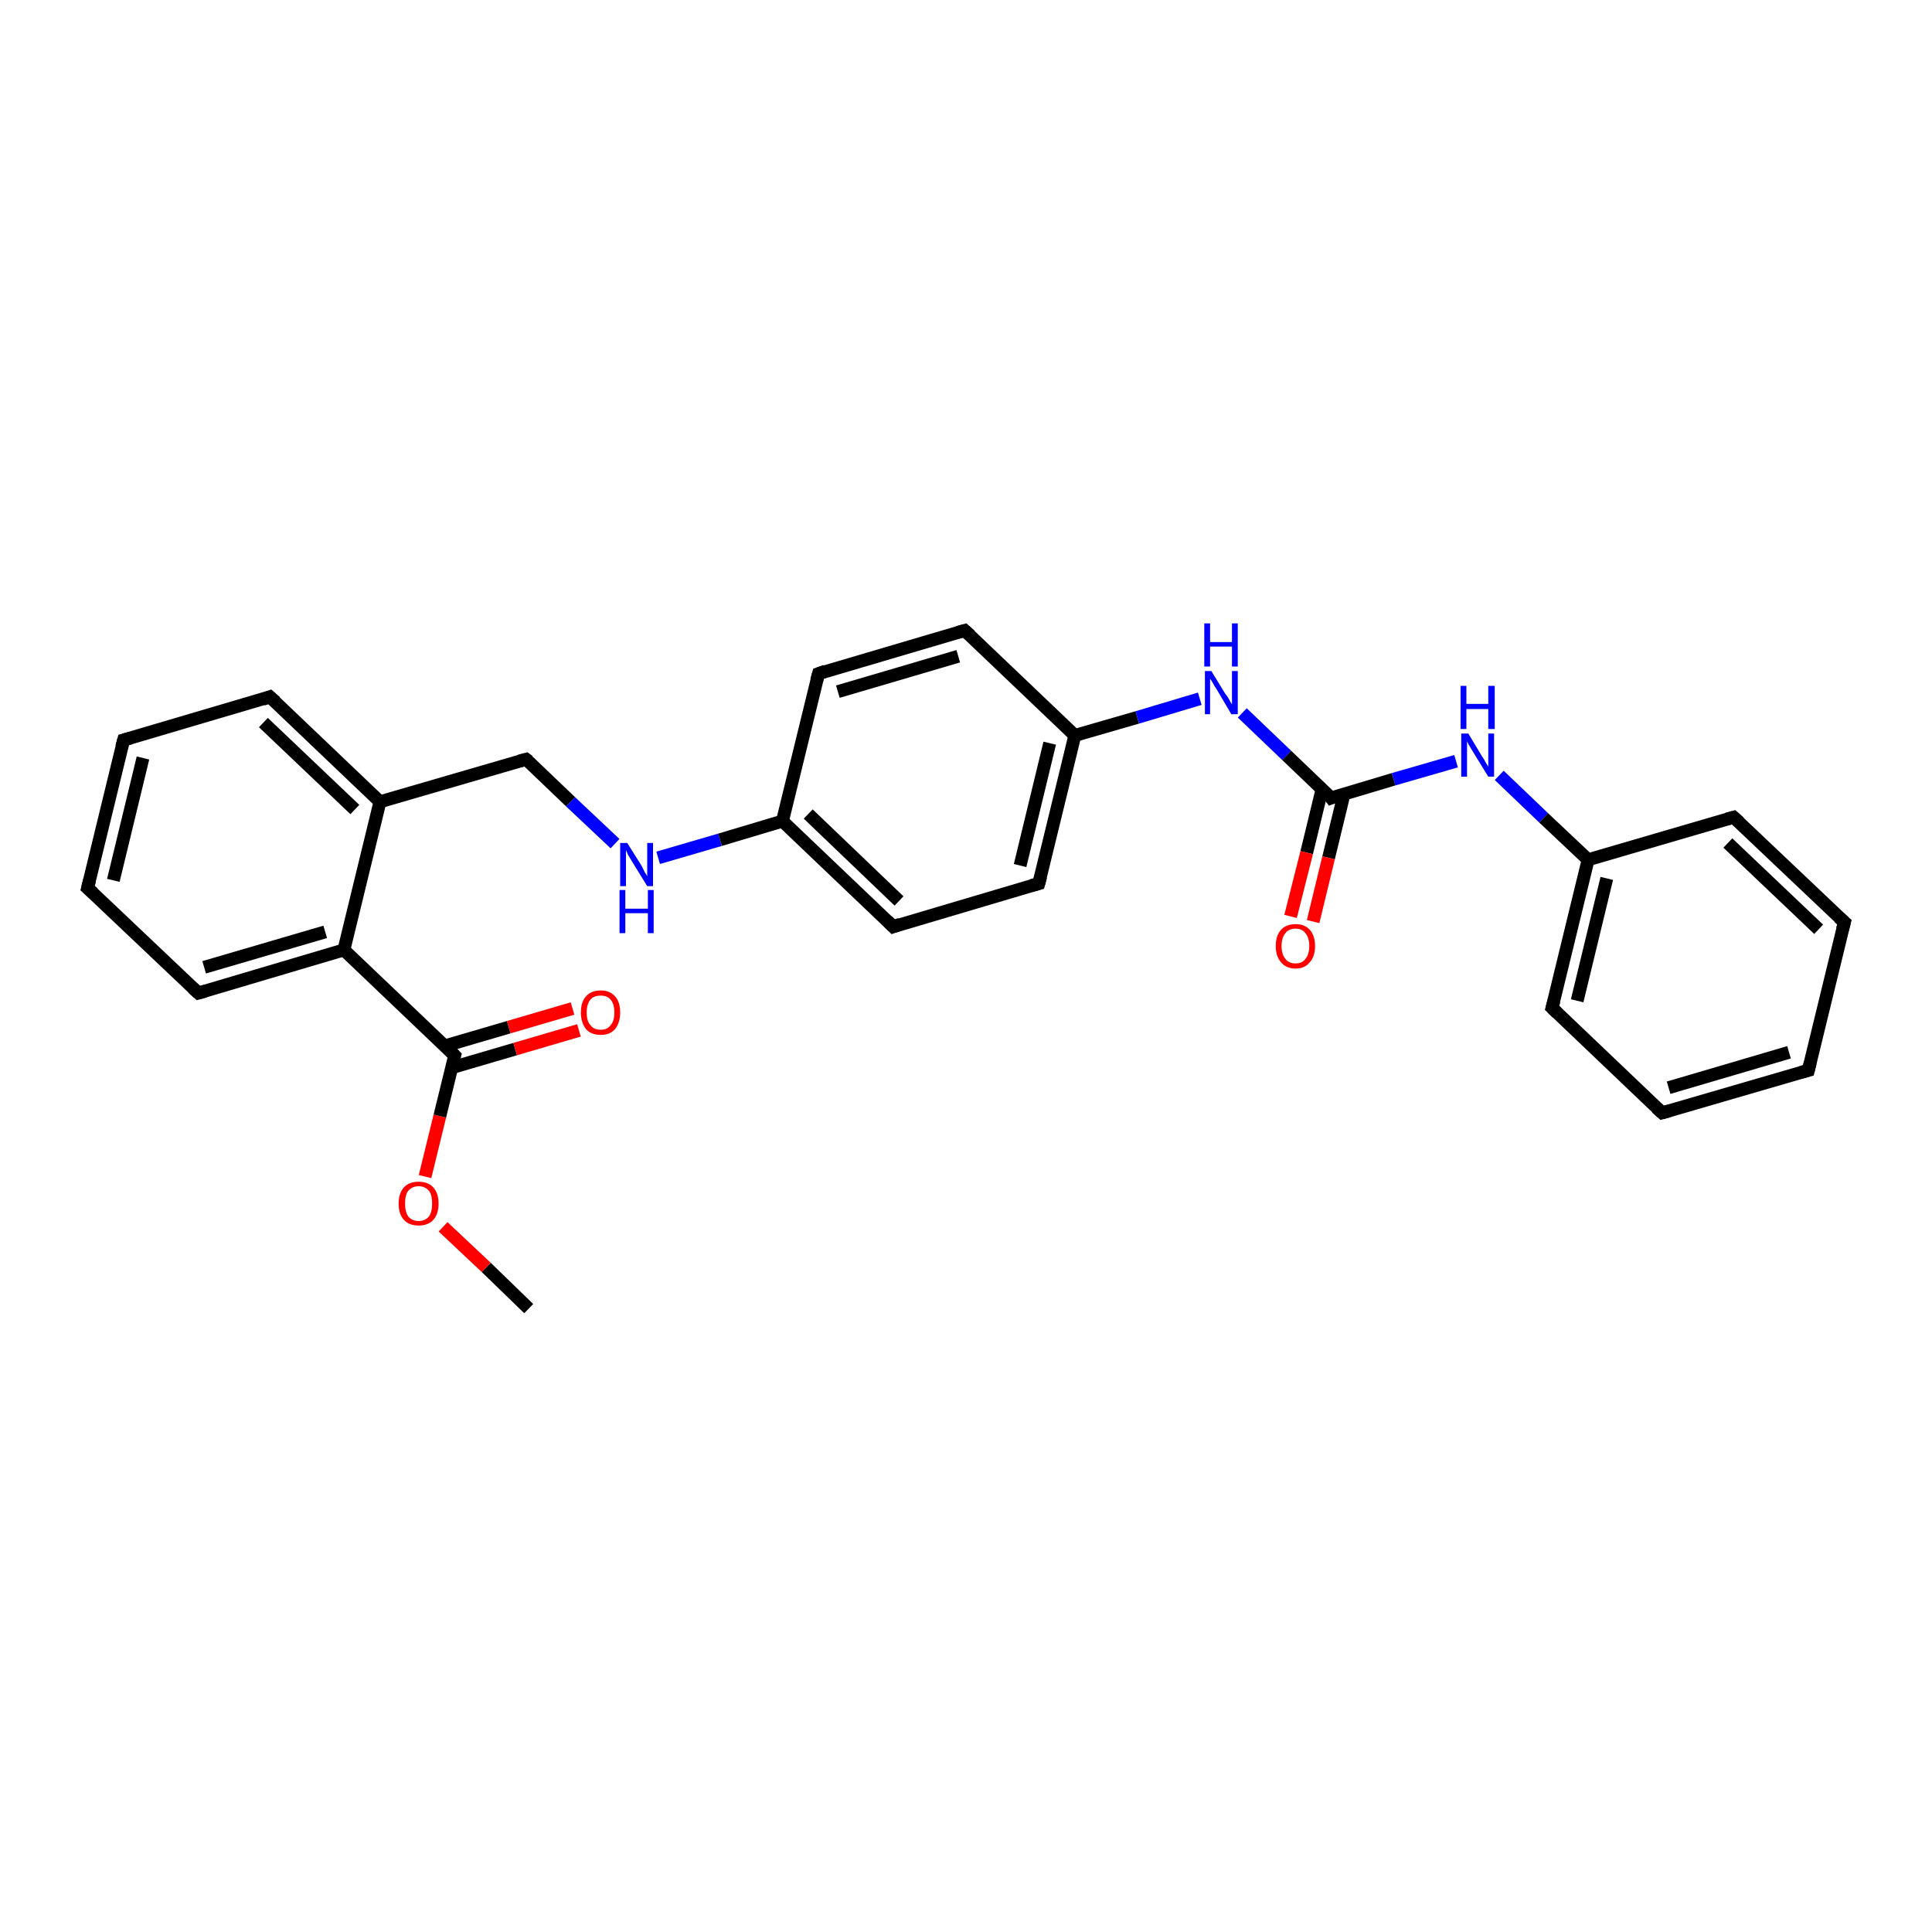 <?xml version='1.0' encoding='iso-8859-1'?>
<svg version='1.1' baseProfile='full'
              xmlns='http://www.w3.org/2000/svg'
                      xmlns:rdkit='http://www.rdkit.org/xml'
                      xmlns:xlink='http://www.w3.org/1999/xlink'
                  xml:space='preserve'
width='300px' height='300px' viewBox='0 0 300 300'>
<!-- END OF HEADER -->
<rect style='opacity:1.0;fill:#FFFFFF;stroke:none' width='300.0' height='300.0' x='0.0' y='0.0'> </rect>
<path class='bond-0 atom-0 atom-1' d='M 82.1,203.2 L 75.5,196.8' style='fill:none;fill-rule:evenodd;stroke:#000000;stroke-width:2.0px;stroke-linecap:butt;stroke-linejoin:miter;stroke-opacity:1' />
<path class='bond-0 atom-0 atom-1' d='M 75.5,196.8 L 68.8,190.5' style='fill:none;fill-rule:evenodd;stroke:#FF0000;stroke-width:2.0px;stroke-linecap:butt;stroke-linejoin:miter;stroke-opacity:1' />
<path class='bond-1 atom-1 atom-2' d='M 66.0,182.7 L 68.3,173.3' style='fill:none;fill-rule:evenodd;stroke:#FF0000;stroke-width:2.0px;stroke-linecap:butt;stroke-linejoin:miter;stroke-opacity:1' />
<path class='bond-1 atom-1 atom-2' d='M 68.3,173.3 L 70.6,163.9' style='fill:none;fill-rule:evenodd;stroke:#000000;stroke-width:2.0px;stroke-linecap:butt;stroke-linejoin:miter;stroke-opacity:1' />
<path class='bond-2 atom-2 atom-3' d='M 70.1,165.8 L 80.0,162.9' style='fill:none;fill-rule:evenodd;stroke:#000000;stroke-width:2.0px;stroke-linecap:butt;stroke-linejoin:miter;stroke-opacity:1' />
<path class='bond-2 atom-2 atom-3' d='M 80.0,162.9 L 89.9,160.0' style='fill:none;fill-rule:evenodd;stroke:#FF0000;stroke-width:2.0px;stroke-linecap:butt;stroke-linejoin:miter;stroke-opacity:1' />
<path class='bond-2 atom-2 atom-3' d='M 69.1,162.4 L 79.0,159.5' style='fill:none;fill-rule:evenodd;stroke:#000000;stroke-width:2.0px;stroke-linecap:butt;stroke-linejoin:miter;stroke-opacity:1' />
<path class='bond-2 atom-2 atom-3' d='M 79.0,159.5 L 88.9,156.6' style='fill:none;fill-rule:evenodd;stroke:#FF0000;stroke-width:2.0px;stroke-linecap:butt;stroke-linejoin:miter;stroke-opacity:1' />
<path class='bond-3 atom-2 atom-4' d='M 70.6,163.9 L 53.4,147.5' style='fill:none;fill-rule:evenodd;stroke:#000000;stroke-width:2.0px;stroke-linecap:butt;stroke-linejoin:miter;stroke-opacity:1' />
<path class='bond-4 atom-4 atom-5' d='M 53.4,147.5 L 30.8,154.2' style='fill:none;fill-rule:evenodd;stroke:#000000;stroke-width:2.0px;stroke-linecap:butt;stroke-linejoin:miter;stroke-opacity:1' />
<path class='bond-4 atom-4 atom-5' d='M 50.5,144.7 L 31.7,150.2' style='fill:none;fill-rule:evenodd;stroke:#000000;stroke-width:2.0px;stroke-linecap:butt;stroke-linejoin:miter;stroke-opacity:1' />
<path class='bond-5 atom-5 atom-6' d='M 30.8,154.2 L 13.6,137.9' style='fill:none;fill-rule:evenodd;stroke:#000000;stroke-width:2.0px;stroke-linecap:butt;stroke-linejoin:miter;stroke-opacity:1' />
<path class='bond-6 atom-6 atom-7' d='M 13.6,137.9 L 19.2,114.9' style='fill:none;fill-rule:evenodd;stroke:#000000;stroke-width:2.0px;stroke-linecap:butt;stroke-linejoin:miter;stroke-opacity:1' />
<path class='bond-6 atom-6 atom-7' d='M 17.6,136.7 L 22.2,117.7' style='fill:none;fill-rule:evenodd;stroke:#000000;stroke-width:2.0px;stroke-linecap:butt;stroke-linejoin:miter;stroke-opacity:1' />
<path class='bond-7 atom-7 atom-8' d='M 19.2,114.9 L 41.9,108.2' style='fill:none;fill-rule:evenodd;stroke:#000000;stroke-width:2.0px;stroke-linecap:butt;stroke-linejoin:miter;stroke-opacity:1' />
<path class='bond-8 atom-8 atom-9' d='M 41.9,108.2 L 59.0,124.5' style='fill:none;fill-rule:evenodd;stroke:#000000;stroke-width:2.0px;stroke-linecap:butt;stroke-linejoin:miter;stroke-opacity:1' />
<path class='bond-8 atom-8 atom-9' d='M 40.9,112.2 L 55.1,125.7' style='fill:none;fill-rule:evenodd;stroke:#000000;stroke-width:2.0px;stroke-linecap:butt;stroke-linejoin:miter;stroke-opacity:1' />
<path class='bond-9 atom-9 atom-10' d='M 59.0,124.5 L 81.7,117.9' style='fill:none;fill-rule:evenodd;stroke:#000000;stroke-width:2.0px;stroke-linecap:butt;stroke-linejoin:miter;stroke-opacity:1' />
<path class='bond-10 atom-10 atom-11' d='M 81.7,117.9 L 88.6,124.5' style='fill:none;fill-rule:evenodd;stroke:#000000;stroke-width:2.0px;stroke-linecap:butt;stroke-linejoin:miter;stroke-opacity:1' />
<path class='bond-10 atom-10 atom-11' d='M 88.6,124.5 L 95.5,131.0' style='fill:none;fill-rule:evenodd;stroke:#0000FF;stroke-width:2.0px;stroke-linecap:butt;stroke-linejoin:miter;stroke-opacity:1' />
<path class='bond-11 atom-11 atom-12' d='M 102.2,133.2 L 111.8,130.4' style='fill:none;fill-rule:evenodd;stroke:#0000FF;stroke-width:2.0px;stroke-linecap:butt;stroke-linejoin:miter;stroke-opacity:1' />
<path class='bond-11 atom-11 atom-12' d='M 111.8,130.4 L 121.5,127.5' style='fill:none;fill-rule:evenodd;stroke:#000000;stroke-width:2.0px;stroke-linecap:butt;stroke-linejoin:miter;stroke-opacity:1' />
<path class='bond-12 atom-12 atom-13' d='M 121.5,127.5 L 138.7,143.9' style='fill:none;fill-rule:evenodd;stroke:#000000;stroke-width:2.0px;stroke-linecap:butt;stroke-linejoin:miter;stroke-opacity:1' />
<path class='bond-12 atom-12 atom-13' d='M 125.5,126.4 L 139.6,139.9' style='fill:none;fill-rule:evenodd;stroke:#000000;stroke-width:2.0px;stroke-linecap:butt;stroke-linejoin:miter;stroke-opacity:1' />
<path class='bond-13 atom-13 atom-14' d='M 138.7,143.9 L 161.3,137.2' style='fill:none;fill-rule:evenodd;stroke:#000000;stroke-width:2.0px;stroke-linecap:butt;stroke-linejoin:miter;stroke-opacity:1' />
<path class='bond-14 atom-14 atom-15' d='M 161.3,137.2 L 166.9,114.2' style='fill:none;fill-rule:evenodd;stroke:#000000;stroke-width:2.0px;stroke-linecap:butt;stroke-linejoin:miter;stroke-opacity:1' />
<path class='bond-14 atom-14 atom-15' d='M 158.4,134.4 L 163.0,115.4' style='fill:none;fill-rule:evenodd;stroke:#000000;stroke-width:2.0px;stroke-linecap:butt;stroke-linejoin:miter;stroke-opacity:1' />
<path class='bond-15 atom-15 atom-16' d='M 166.9,114.2 L 176.6,111.4' style='fill:none;fill-rule:evenodd;stroke:#000000;stroke-width:2.0px;stroke-linecap:butt;stroke-linejoin:miter;stroke-opacity:1' />
<path class='bond-15 atom-15 atom-16' d='M 176.6,111.4 L 186.3,108.5' style='fill:none;fill-rule:evenodd;stroke:#0000FF;stroke-width:2.0px;stroke-linecap:butt;stroke-linejoin:miter;stroke-opacity:1' />
<path class='bond-16 atom-16 atom-17' d='M 192.9,110.7 L 199.8,117.3' style='fill:none;fill-rule:evenodd;stroke:#0000FF;stroke-width:2.0px;stroke-linecap:butt;stroke-linejoin:miter;stroke-opacity:1' />
<path class='bond-16 atom-16 atom-17' d='M 199.8,117.3 L 206.7,123.9' style='fill:none;fill-rule:evenodd;stroke:#000000;stroke-width:2.0px;stroke-linecap:butt;stroke-linejoin:miter;stroke-opacity:1' />
<path class='bond-17 atom-17 atom-18' d='M 205.3,122.5 L 202.9,132.4' style='fill:none;fill-rule:evenodd;stroke:#000000;stroke-width:2.0px;stroke-linecap:butt;stroke-linejoin:miter;stroke-opacity:1' />
<path class='bond-17 atom-17 atom-18' d='M 202.9,132.4 L 200.4,142.3' style='fill:none;fill-rule:evenodd;stroke:#FF0000;stroke-width:2.0px;stroke-linecap:butt;stroke-linejoin:miter;stroke-opacity:1' />
<path class='bond-17 atom-17 atom-18' d='M 208.7,123.3 L 206.3,133.2' style='fill:none;fill-rule:evenodd;stroke:#000000;stroke-width:2.0px;stroke-linecap:butt;stroke-linejoin:miter;stroke-opacity:1' />
<path class='bond-17 atom-17 atom-18' d='M 206.3,133.2 L 203.9,143.1' style='fill:none;fill-rule:evenodd;stroke:#FF0000;stroke-width:2.0px;stroke-linecap:butt;stroke-linejoin:miter;stroke-opacity:1' />
<path class='bond-18 atom-17 atom-19' d='M 206.7,123.9 L 216.4,121.0' style='fill:none;fill-rule:evenodd;stroke:#000000;stroke-width:2.0px;stroke-linecap:butt;stroke-linejoin:miter;stroke-opacity:1' />
<path class='bond-18 atom-17 atom-19' d='M 216.4,121.0 L 226.1,118.2' style='fill:none;fill-rule:evenodd;stroke:#0000FF;stroke-width:2.0px;stroke-linecap:butt;stroke-linejoin:miter;stroke-opacity:1' />
<path class='bond-19 atom-19 atom-20' d='M 232.8,120.4 L 239.7,127.0' style='fill:none;fill-rule:evenodd;stroke:#0000FF;stroke-width:2.0px;stroke-linecap:butt;stroke-linejoin:miter;stroke-opacity:1' />
<path class='bond-19 atom-19 atom-20' d='M 239.7,127.0 L 246.6,133.5' style='fill:none;fill-rule:evenodd;stroke:#000000;stroke-width:2.0px;stroke-linecap:butt;stroke-linejoin:miter;stroke-opacity:1' />
<path class='bond-20 atom-20 atom-21' d='M 246.6,133.5 L 241.0,156.5' style='fill:none;fill-rule:evenodd;stroke:#000000;stroke-width:2.0px;stroke-linecap:butt;stroke-linejoin:miter;stroke-opacity:1' />
<path class='bond-20 atom-20 atom-21' d='M 249.5,136.4 L 244.9,155.4' style='fill:none;fill-rule:evenodd;stroke:#000000;stroke-width:2.0px;stroke-linecap:butt;stroke-linejoin:miter;stroke-opacity:1' />
<path class='bond-21 atom-21 atom-22' d='M 241.0,156.5 L 258.1,172.8' style='fill:none;fill-rule:evenodd;stroke:#000000;stroke-width:2.0px;stroke-linecap:butt;stroke-linejoin:miter;stroke-opacity:1' />
<path class='bond-22 atom-22 atom-23' d='M 258.1,172.8 L 280.8,166.2' style='fill:none;fill-rule:evenodd;stroke:#000000;stroke-width:2.0px;stroke-linecap:butt;stroke-linejoin:miter;stroke-opacity:1' />
<path class='bond-22 atom-22 atom-23' d='M 259.1,168.9 L 277.8,163.4' style='fill:none;fill-rule:evenodd;stroke:#000000;stroke-width:2.0px;stroke-linecap:butt;stroke-linejoin:miter;stroke-opacity:1' />
<path class='bond-23 atom-23 atom-24' d='M 280.8,166.2 L 286.4,143.2' style='fill:none;fill-rule:evenodd;stroke:#000000;stroke-width:2.0px;stroke-linecap:butt;stroke-linejoin:miter;stroke-opacity:1' />
<path class='bond-24 atom-24 atom-25' d='M 286.4,143.2 L 269.2,126.9' style='fill:none;fill-rule:evenodd;stroke:#000000;stroke-width:2.0px;stroke-linecap:butt;stroke-linejoin:miter;stroke-opacity:1' />
<path class='bond-24 atom-24 atom-25' d='M 282.4,144.3 L 268.3,130.9' style='fill:none;fill-rule:evenodd;stroke:#000000;stroke-width:2.0px;stroke-linecap:butt;stroke-linejoin:miter;stroke-opacity:1' />
<path class='bond-25 atom-15 atom-26' d='M 166.9,114.2 L 149.8,97.9' style='fill:none;fill-rule:evenodd;stroke:#000000;stroke-width:2.0px;stroke-linecap:butt;stroke-linejoin:miter;stroke-opacity:1' />
<path class='bond-26 atom-26 atom-27' d='M 149.8,97.9 L 127.1,104.6' style='fill:none;fill-rule:evenodd;stroke:#000000;stroke-width:2.0px;stroke-linecap:butt;stroke-linejoin:miter;stroke-opacity:1' />
<path class='bond-26 atom-26 atom-27' d='M 148.8,101.9 L 130.1,107.4' style='fill:none;fill-rule:evenodd;stroke:#000000;stroke-width:2.0px;stroke-linecap:butt;stroke-linejoin:miter;stroke-opacity:1' />
<path class='bond-27 atom-9 atom-4' d='M 59.0,124.5 L 53.4,147.5' style='fill:none;fill-rule:evenodd;stroke:#000000;stroke-width:2.0px;stroke-linecap:butt;stroke-linejoin:miter;stroke-opacity:1' />
<path class='bond-28 atom-27 atom-12' d='M 127.1,104.6 L 121.5,127.5' style='fill:none;fill-rule:evenodd;stroke:#000000;stroke-width:2.0px;stroke-linecap:butt;stroke-linejoin:miter;stroke-opacity:1' />
<path class='bond-29 atom-25 atom-20' d='M 269.2,126.9 L 246.6,133.5' style='fill:none;fill-rule:evenodd;stroke:#000000;stroke-width:2.0px;stroke-linecap:butt;stroke-linejoin:miter;stroke-opacity:1' />
<path d='M 70.5,164.3 L 70.6,163.9 L 69.7,163.0' style='fill:none;stroke:#000000;stroke-width:2.0px;stroke-linecap:butt;stroke-linejoin:miter;stroke-opacity:1;' />
<path d='M 31.9,153.9 L 30.8,154.2 L 29.9,153.4' style='fill:none;stroke:#000000;stroke-width:2.0px;stroke-linecap:butt;stroke-linejoin:miter;stroke-opacity:1;' />
<path d='M 14.5,138.7 L 13.6,137.9 L 13.9,136.7' style='fill:none;stroke:#000000;stroke-width:2.0px;stroke-linecap:butt;stroke-linejoin:miter;stroke-opacity:1;' />
<path d='M 18.9,116.0 L 19.2,114.9 L 20.3,114.6' style='fill:none;stroke:#000000;stroke-width:2.0px;stroke-linecap:butt;stroke-linejoin:miter;stroke-opacity:1;' />
<path d='M 40.8,108.6 L 41.9,108.2 L 42.8,109.0' style='fill:none;stroke:#000000;stroke-width:2.0px;stroke-linecap:butt;stroke-linejoin:miter;stroke-opacity:1;' />
<path d='M 80.6,118.2 L 81.7,117.9 L 82.1,118.2' style='fill:none;stroke:#000000;stroke-width:2.0px;stroke-linecap:butt;stroke-linejoin:miter;stroke-opacity:1;' />
<path d='M 137.8,143.0 L 138.7,143.9 L 139.8,143.5' style='fill:none;stroke:#000000;stroke-width:2.0px;stroke-linecap:butt;stroke-linejoin:miter;stroke-opacity:1;' />
<path d='M 160.2,137.5 L 161.3,137.2 L 161.6,136.1' style='fill:none;stroke:#000000;stroke-width:2.0px;stroke-linecap:butt;stroke-linejoin:miter;stroke-opacity:1;' />
<path d='M 206.4,123.5 L 206.7,123.9 L 207.2,123.7' style='fill:none;stroke:#000000;stroke-width:2.0px;stroke-linecap:butt;stroke-linejoin:miter;stroke-opacity:1;' />
<path d='M 241.3,155.4 L 241.0,156.5 L 241.8,157.3' style='fill:none;stroke:#000000;stroke-width:2.0px;stroke-linecap:butt;stroke-linejoin:miter;stroke-opacity:1;' />
<path d='M 257.2,172.0 L 258.1,172.8 L 259.2,172.5' style='fill:none;stroke:#000000;stroke-width:2.0px;stroke-linecap:butt;stroke-linejoin:miter;stroke-opacity:1;' />
<path d='M 279.7,166.5 L 280.8,166.2 L 281.1,165.0' style='fill:none;stroke:#000000;stroke-width:2.0px;stroke-linecap:butt;stroke-linejoin:miter;stroke-opacity:1;' />
<path d='M 286.1,144.3 L 286.4,143.2 L 285.5,142.4' style='fill:none;stroke:#000000;stroke-width:2.0px;stroke-linecap:butt;stroke-linejoin:miter;stroke-opacity:1;' />
<path d='M 270.1,127.7 L 269.2,126.9 L 268.1,127.2' style='fill:none;stroke:#000000;stroke-width:2.0px;stroke-linecap:butt;stroke-linejoin:miter;stroke-opacity:1;' />
<path d='M 150.7,98.7 L 149.8,97.9 L 148.7,98.2' style='fill:none;stroke:#000000;stroke-width:2.0px;stroke-linecap:butt;stroke-linejoin:miter;stroke-opacity:1;' />
<path d='M 128.2,104.2 L 127.1,104.6 L 126.8,105.7' style='fill:none;stroke:#000000;stroke-width:2.0px;stroke-linecap:butt;stroke-linejoin:miter;stroke-opacity:1;' />
<path class='atom-1' d='M 61.9 186.9
Q 61.9 185.3, 62.7 184.4
Q 63.5 183.5, 65.0 183.5
Q 66.5 183.5, 67.3 184.4
Q 68.1 185.3, 68.1 186.9
Q 68.1 188.5, 67.3 189.4
Q 66.5 190.3, 65.0 190.3
Q 63.5 190.3, 62.7 189.4
Q 61.9 188.5, 61.9 186.9
M 65.0 189.6
Q 66.0 189.6, 66.6 188.9
Q 67.1 188.2, 67.1 186.9
Q 67.1 185.5, 66.6 184.9
Q 66.0 184.2, 65.0 184.2
Q 64.0 184.2, 63.4 184.9
Q 62.9 185.5, 62.9 186.9
Q 62.9 188.2, 63.4 188.9
Q 64.0 189.6, 65.0 189.6
' fill='#FF0000'/>
<path class='atom-3' d='M 90.2 157.2
Q 90.2 155.6, 91.0 154.7
Q 91.8 153.8, 93.3 153.8
Q 94.7 153.8, 95.5 154.7
Q 96.3 155.6, 96.3 157.2
Q 96.3 158.8, 95.5 159.8
Q 94.7 160.7, 93.3 160.7
Q 91.8 160.7, 91.0 159.8
Q 90.2 158.8, 90.2 157.2
M 93.3 159.9
Q 94.3 159.9, 94.8 159.2
Q 95.4 158.6, 95.4 157.2
Q 95.4 155.9, 94.8 155.2
Q 94.3 154.6, 93.3 154.6
Q 92.2 154.6, 91.7 155.2
Q 91.1 155.9, 91.1 157.2
Q 91.1 158.6, 91.7 159.2
Q 92.2 159.9, 93.3 159.9
' fill='#FF0000'/>
<path class='atom-11' d='M 97.4 130.9
L 99.6 134.4
Q 99.8 134.8, 100.1 135.4
Q 100.5 136.0, 100.5 136.1
L 100.5 130.9
L 101.4 130.9
L 101.4 137.6
L 100.5 137.6
L 98.1 133.7
Q 97.8 133.2, 97.5 132.7
Q 97.3 132.2, 97.2 132.0
L 97.2 137.6
L 96.3 137.6
L 96.3 130.9
L 97.4 130.9
' fill='#0000FF'/>
<path class='atom-11' d='M 96.2 138.2
L 97.1 138.2
L 97.1 141.1
L 100.6 141.1
L 100.6 138.2
L 101.5 138.2
L 101.5 144.9
L 100.6 144.9
L 100.6 141.8
L 97.1 141.8
L 97.1 144.9
L 96.2 144.9
L 96.2 138.2
' fill='#0000FF'/>
<path class='atom-16' d='M 188.1 104.2
L 190.3 107.8
Q 190.6 108.1, 190.9 108.7
Q 191.3 109.4, 191.3 109.4
L 191.3 104.2
L 192.2 104.2
L 192.2 110.9
L 191.2 110.9
L 188.9 107.0
Q 188.6 106.6, 188.3 106.0
Q 188.0 105.5, 187.9 105.4
L 187.9 110.9
L 187.1 110.9
L 187.1 104.2
L 188.1 104.2
' fill='#0000FF'/>
<path class='atom-16' d='M 187.0 96.8
L 187.9 96.8
L 187.9 99.7
L 191.3 99.7
L 191.3 96.8
L 192.2 96.8
L 192.2 103.5
L 191.3 103.5
L 191.3 100.4
L 187.9 100.4
L 187.9 103.5
L 187.0 103.5
L 187.0 96.8
' fill='#0000FF'/>
<path class='atom-18' d='M 198.1 146.9
Q 198.1 145.3, 198.9 144.4
Q 199.7 143.5, 201.2 143.5
Q 202.6 143.5, 203.4 144.4
Q 204.2 145.3, 204.2 146.9
Q 204.2 148.5, 203.4 149.4
Q 202.6 150.4, 201.2 150.4
Q 199.7 150.4, 198.9 149.4
Q 198.1 148.5, 198.1 146.9
M 201.2 149.6
Q 202.2 149.6, 202.7 148.9
Q 203.3 148.2, 203.3 146.9
Q 203.3 145.6, 202.7 144.9
Q 202.2 144.2, 201.2 144.2
Q 200.1 144.2, 199.6 144.9
Q 199.0 145.6, 199.0 146.9
Q 199.0 148.2, 199.6 148.9
Q 200.1 149.6, 201.2 149.6
' fill='#FF0000'/>
<path class='atom-19' d='M 228.0 113.9
L 230.1 117.4
Q 230.4 117.8, 230.7 118.4
Q 231.1 119.0, 231.1 119.1
L 231.1 113.9
L 232.0 113.9
L 232.0 120.6
L 231.1 120.6
L 228.7 116.7
Q 228.4 116.2, 228.1 115.7
Q 227.8 115.2, 227.8 115.0
L 227.8 120.6
L 226.9 120.6
L 226.9 113.9
L 228.0 113.9
' fill='#0000FF'/>
<path class='atom-19' d='M 226.8 106.5
L 227.7 106.5
L 227.7 109.3
L 231.1 109.3
L 231.1 106.5
L 232.1 106.5
L 232.1 113.2
L 231.1 113.2
L 231.1 110.1
L 227.7 110.1
L 227.7 113.2
L 226.8 113.2
L 226.8 106.5
' fill='#0000FF'/>
</svg>
